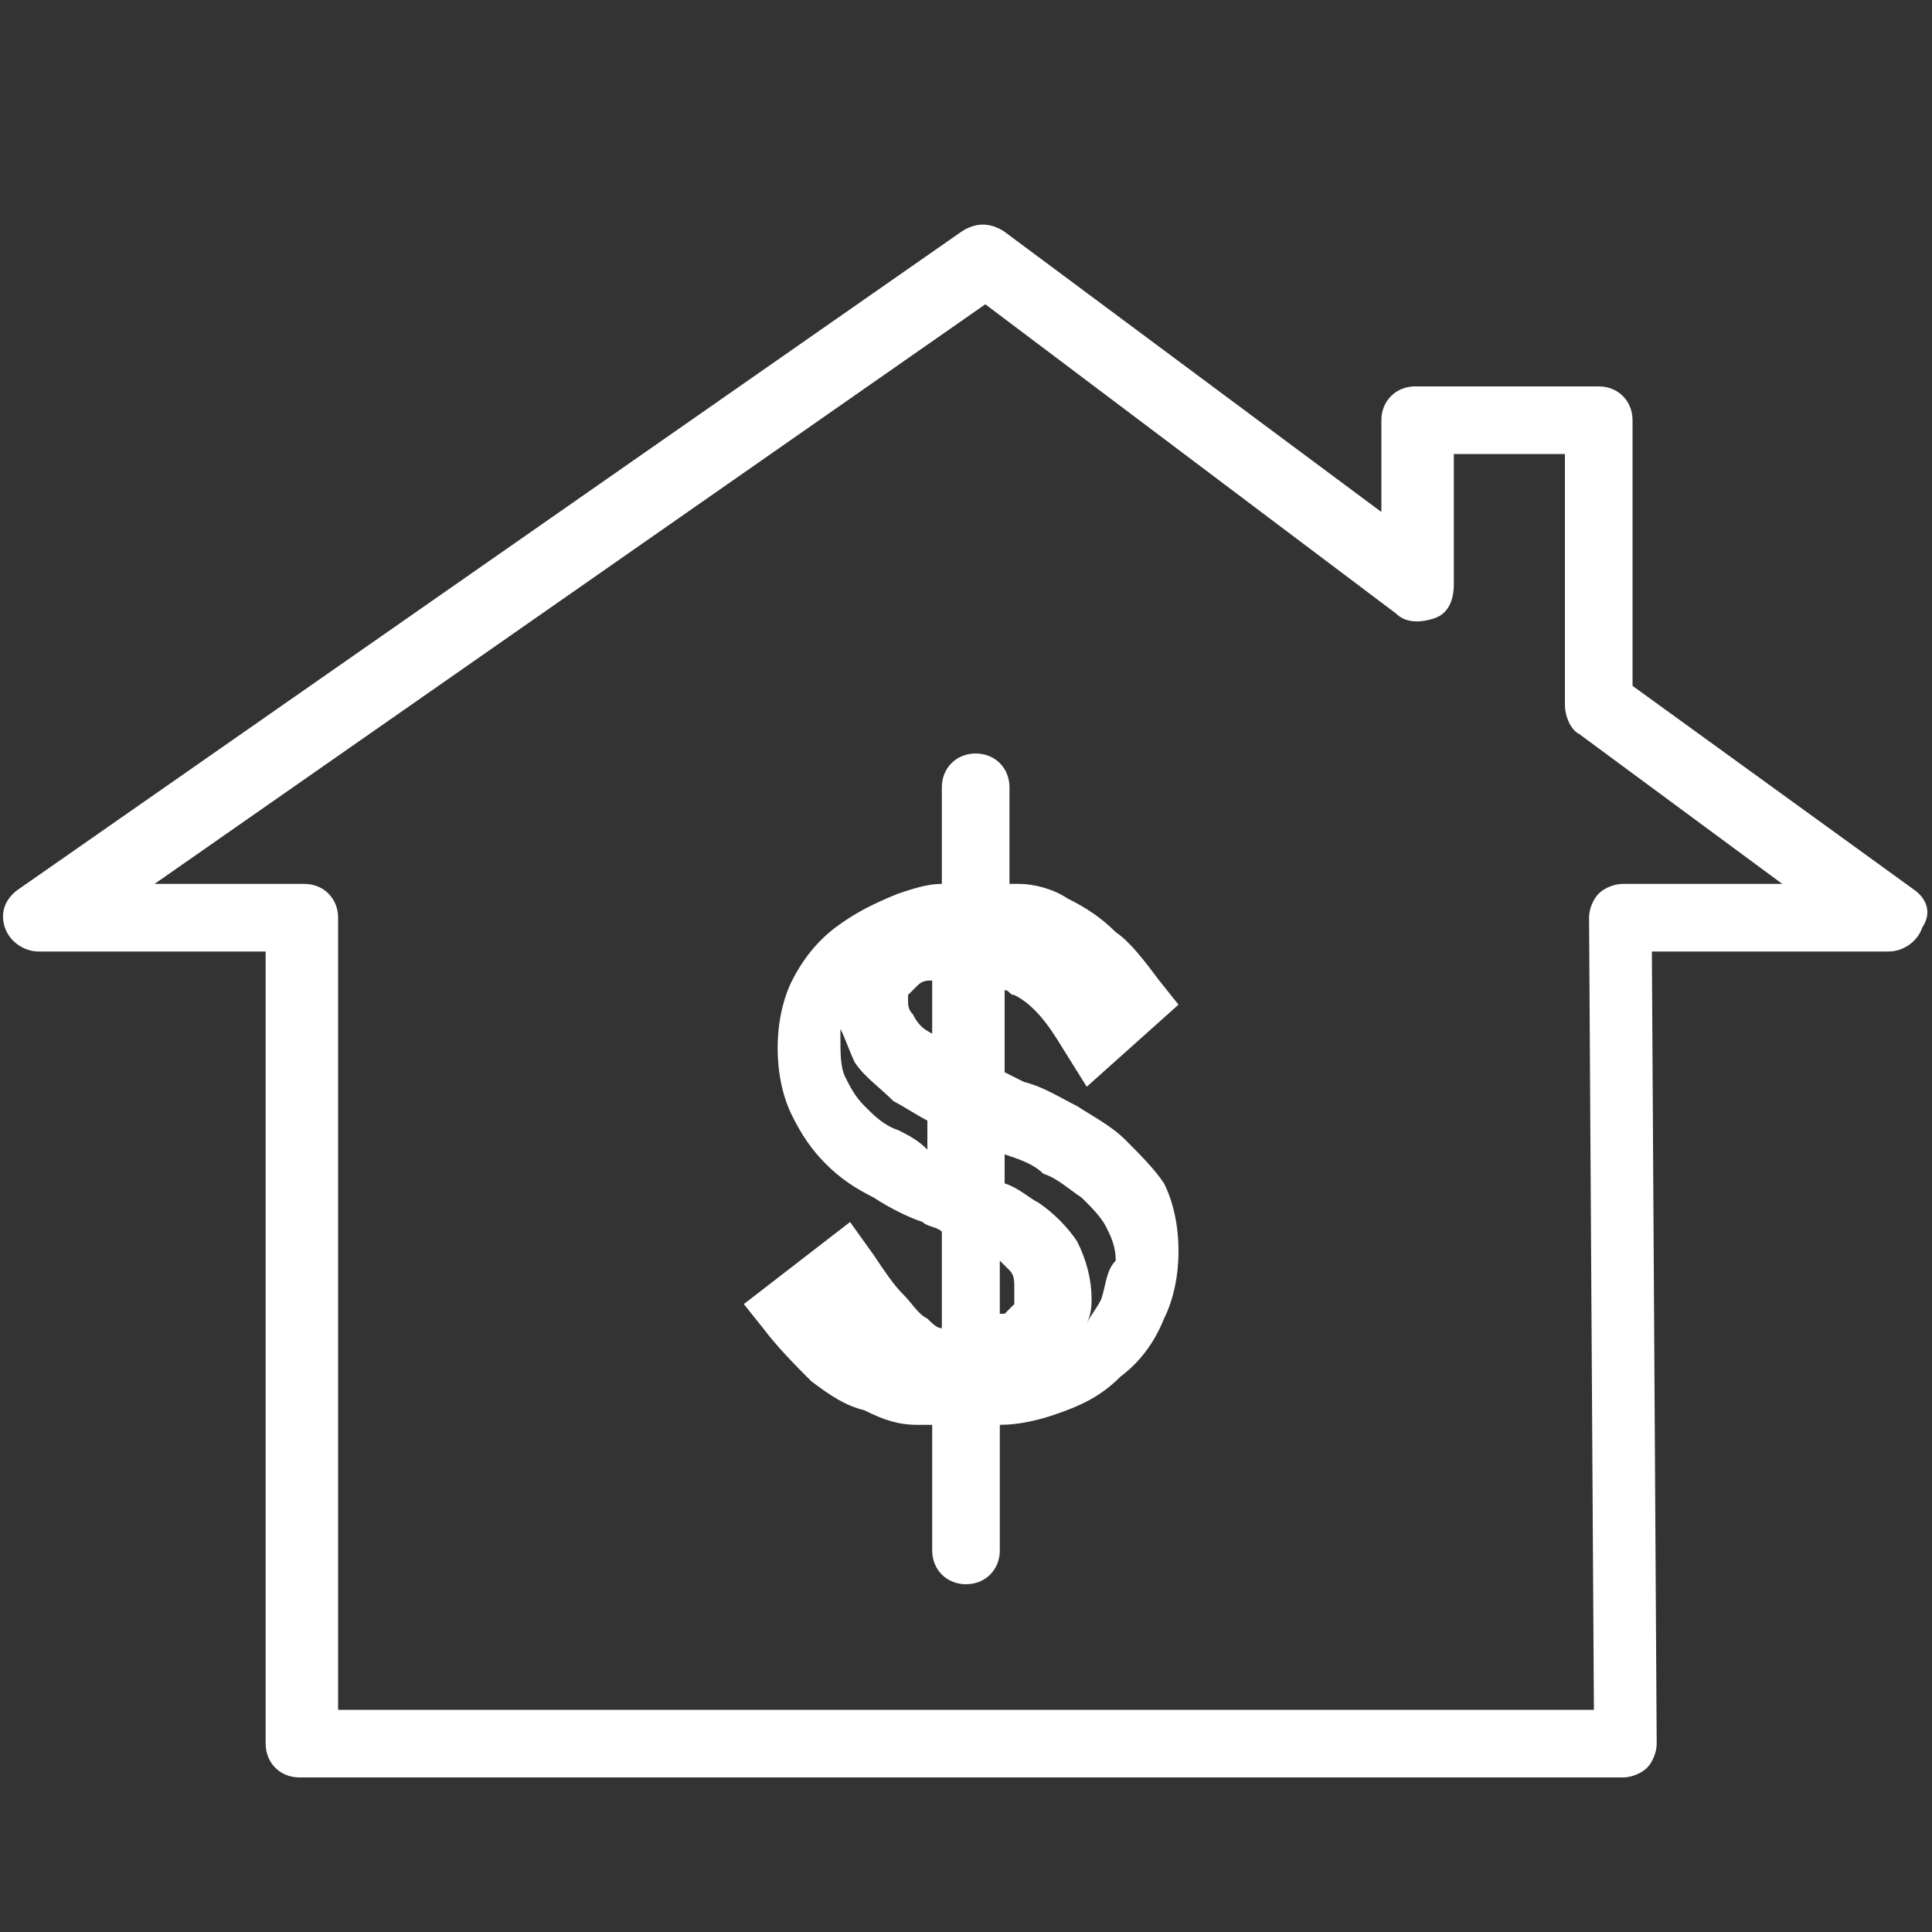 <svg width="32" height="32" viewBox="0 0 32 32" fill="none" xmlns="http://www.w3.org/2000/svg">
<rect x="0" y="0" width="32" height="32" fill="#333333" stroke="none"/>
<path d="M31.68 14.72L27.04 11.36V6.96C27.04 6.64 26.8 6.4 26.48 6.4H23.44C23.12 6.4 22.88 6.64 22.88 6.96V8.48L16.64 3.84C16.4 3.68 16.16 3.68 15.92 3.84L0.32 14.72C0.08 14.88 -1.22059e-05 15.12 0.08 15.36C0.16 15.6 0.4 15.76 0.64 15.76H4.4V28.88C4.4 29.2 4.64 29.44 4.96 29.44H26.88C27.04 29.44 27.2 29.36 27.28 29.28C27.36 29.2 27.44 29.04 27.44 28.88L27.36 15.76H31.28C31.52 15.76 31.76 15.6 31.84 15.36C32 15.12 31.92 14.88 31.68 14.72ZM26.88 14.64C26.72 14.64 26.56 14.72 26.48 14.8C26.4 14.88 26.32 15.04 26.32 15.2L26.4 28.32H5.6V15.2C5.6 14.88 5.36 14.64 5.04 14.64H2.56L16.32 5.04L23.12 10.16C23.28 10.32 23.52 10.32 23.76 10.24C24 10.16 24.08 9.92 24.08 9.68V7.52H25.92V11.68C25.92 11.84 26 12.08 26.16 12.16L29.52 14.64H26.88ZM18.64 18.88C18.4 18.64 18.08 18.48 17.84 18.32C17.52 18.16 17.28 18 16.96 17.92L16.64 17.76V16.4C16.72 16.4 16.72 16.48 16.8 16.48C17.12 16.64 17.36 16.96 17.6 17.36L18 18L19.52 16.64L19.2 16.24C18.96 15.92 18.72 15.6 18.48 15.44C18.24 15.2 18 15.04 17.68 14.88C17.44 14.72 17.12 14.64 16.88 14.64C16.8 14.64 16.8 14.64 16.72 14.64V13.04C16.72 12.72 16.48 12.48 16.16 12.48C15.84 12.48 15.6 12.72 15.6 13.04V14.64C15.36 14.64 15.12 14.72 14.88 14.8C14.48 14.96 14.16 15.12 13.84 15.36C13.52 15.6 13.28 15.92 13.12 16.24C12.96 16.56 12.88 16.96 12.88 17.36C12.88 17.76 12.96 18.16 13.12 18.48C13.28 18.8 13.44 19.04 13.68 19.28C13.92 19.52 14.16 19.68 14.48 19.84C14.72 20 15.04 20.16 15.28 20.24C15.36 20.32 15.52 20.32 15.6 20.4V22C15.52 22 15.44 21.92 15.36 21.84C15.2 21.76 15.12 21.6 14.96 21.44C14.8 21.28 14.64 21.04 14.48 20.8L14.08 20.24L12.32 21.6L12.64 22C12.88 22.32 13.2 22.64 13.44 22.88C13.76 23.12 14 23.28 14.32 23.36C14.64 23.52 14.88 23.6 15.2 23.6C15.28 23.6 15.36 23.6 15.44 23.6V25.68C15.44 26 15.68 26.24 16 26.24C16.32 26.24 16.56 26 16.56 25.68V23.6C16.88 23.6 17.2 23.52 17.44 23.44C17.92 23.28 18.24 23.12 18.56 22.8C18.88 22.56 19.12 22.24 19.28 21.84C19.44 21.52 19.52 21.12 19.52 20.72C19.52 20.32 19.44 19.92 19.28 19.6C19.12 19.36 18.88 19.12 18.64 18.88ZM15.04 16.48L15.2 16.32C15.28 16.24 15.36 16.24 15.44 16.24V17.12C15.28 17.04 15.2 16.96 15.12 16.8C15.04 16.72 15.04 16.64 15.04 16.56V16.48ZM14.88 18.72C14.64 18.64 14.48 18.48 14.32 18.32C14.16 18.16 14.08 18 14 17.84C13.92 17.68 13.92 17.44 13.92 17.2V17.04C14 17.2 14.08 17.44 14.16 17.6C14.32 17.84 14.56 18 14.8 18.24C14.96 18.32 15.2 18.48 15.36 18.56V19.04C15.2 18.88 15.04 18.8 14.88 18.72ZM16.8 21.6L16.64 21.76C16.64 21.76 16.64 21.76 16.56 21.76V20.88C16.64 20.96 16.72 21.04 16.72 21.04C16.8 21.12 16.8 21.2 16.8 21.36V21.6ZM18.24 21.52C18.16 21.68 18.08 21.76 18 21.92C18.08 21.76 18.08 21.6 18.08 21.52C18.08 21.2 18 20.88 17.84 20.56C17.68 20.32 17.44 20.08 17.2 19.92C17.04 19.84 16.88 19.68 16.64 19.6V19.12C16.88 19.2 17.12 19.28 17.28 19.44C17.52 19.52 17.68 19.68 17.92 19.84C18.08 20 18.24 20.16 18.32 20.32C18.4 20.48 18.48 20.64 18.48 20.88C18.32 21.04 18.32 21.28 18.24 21.52Z" fill="white"/>
</svg>

